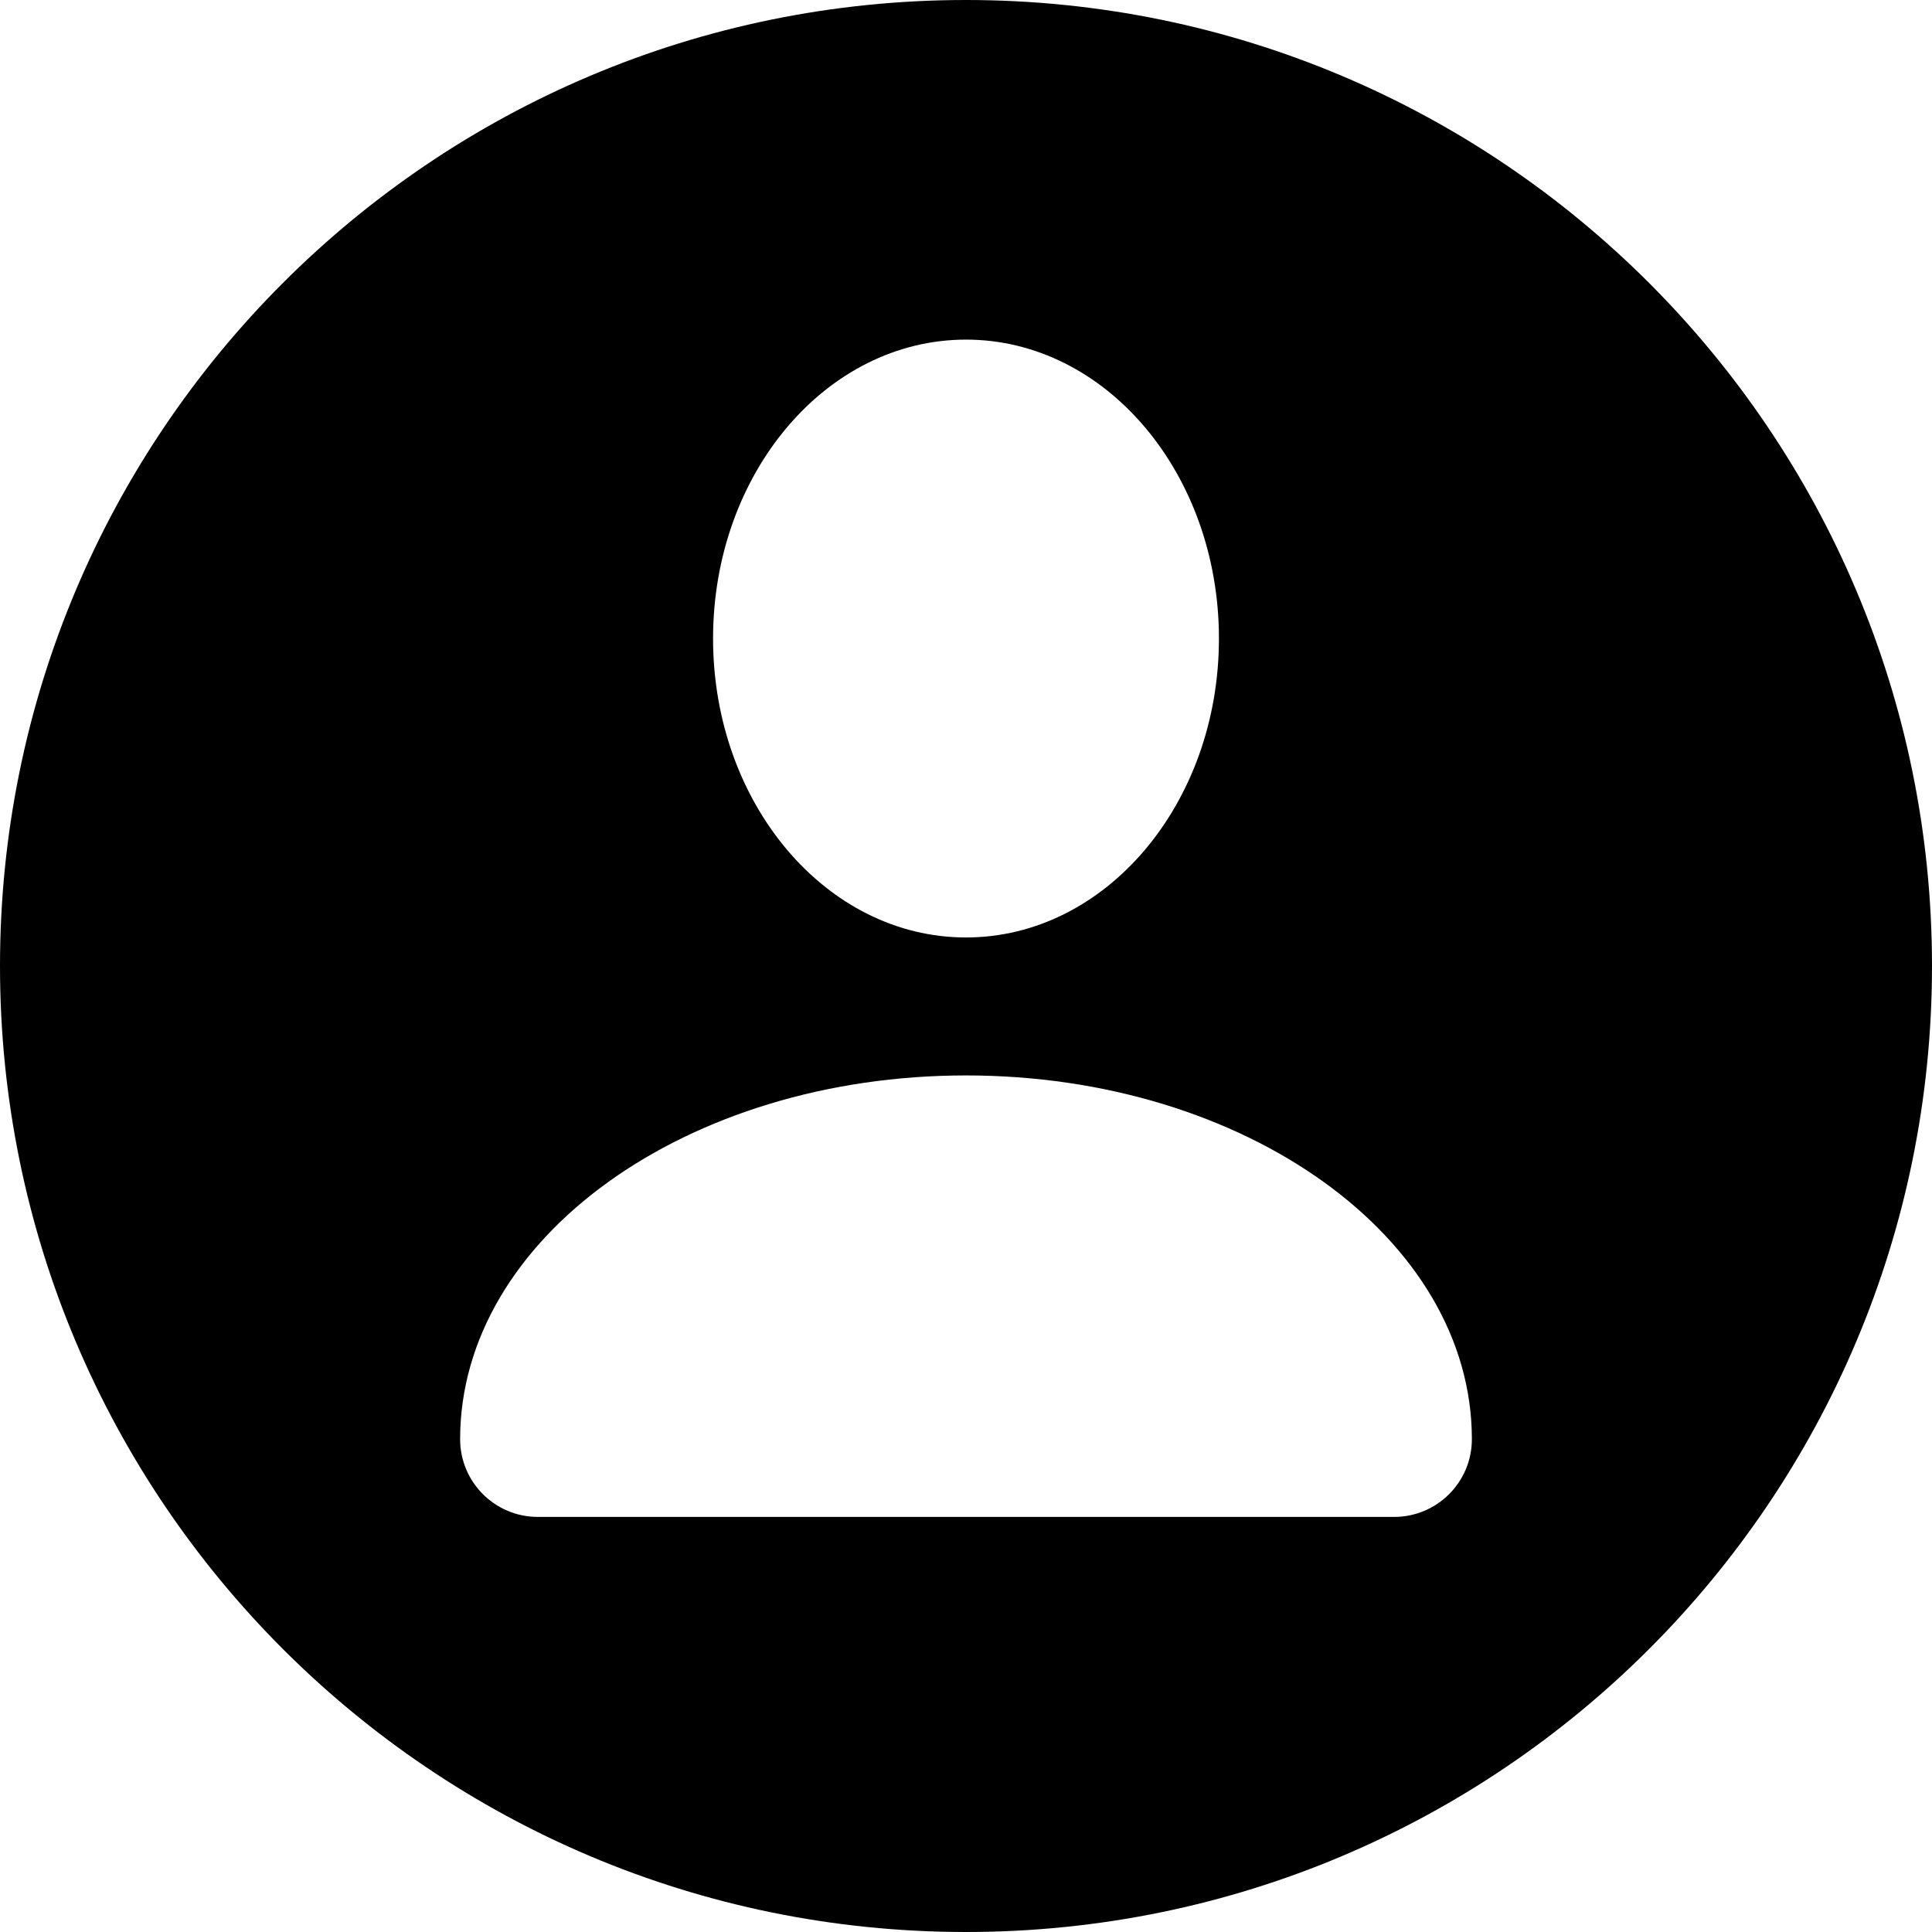 <!DOCTYPE svg PUBLIC "-//W3C//DTD SVG 1.1//EN" "http://www.w3.org/Graphics/SVG/1.1/DTD/svg11.dtd">
<!-- Uploaded to: SVG Repo, www.svgrepo.com, Transformed by: SVG Repo Mixer Tools -->
<svg fill="#000000" width="800px" height="800px" viewBox="0 0 512 512" id="_x30_1" version="1.1" xml:space="preserve" xmlns="http://www.w3.org/2000/svg" xmlns:xlink="http://www.w3.org/1999/xlink">
<g id="SVGRepo_bgCarrier" stroke-width="0"/>
<g id="SVGRepo_tracerCarrier" stroke-linecap="round" stroke-linejoin="round"/>
<g id="SVGRepo_iconCarrier">
<path d="M256,0C114.615,0,0,114.615,0,256s114.615,256,256,256s256-114.615,256-256S397.385,0,256,0z M256,90 c37.02,0,67.031,35.468,67.031,79.219S293.02,248.438,256,248.438s-67.031-35.468-67.031-79.219S218.98,90,256,90z M369.46,402 H142.54c-11.378,0-20.602-9.224-20.602-20.602C121.938,328.159,181.959,285,256,285s134.062,43.159,134.062,96.398 C390.062,392.776,380.839,402,369.46,402z"/>
</g>
</svg>
